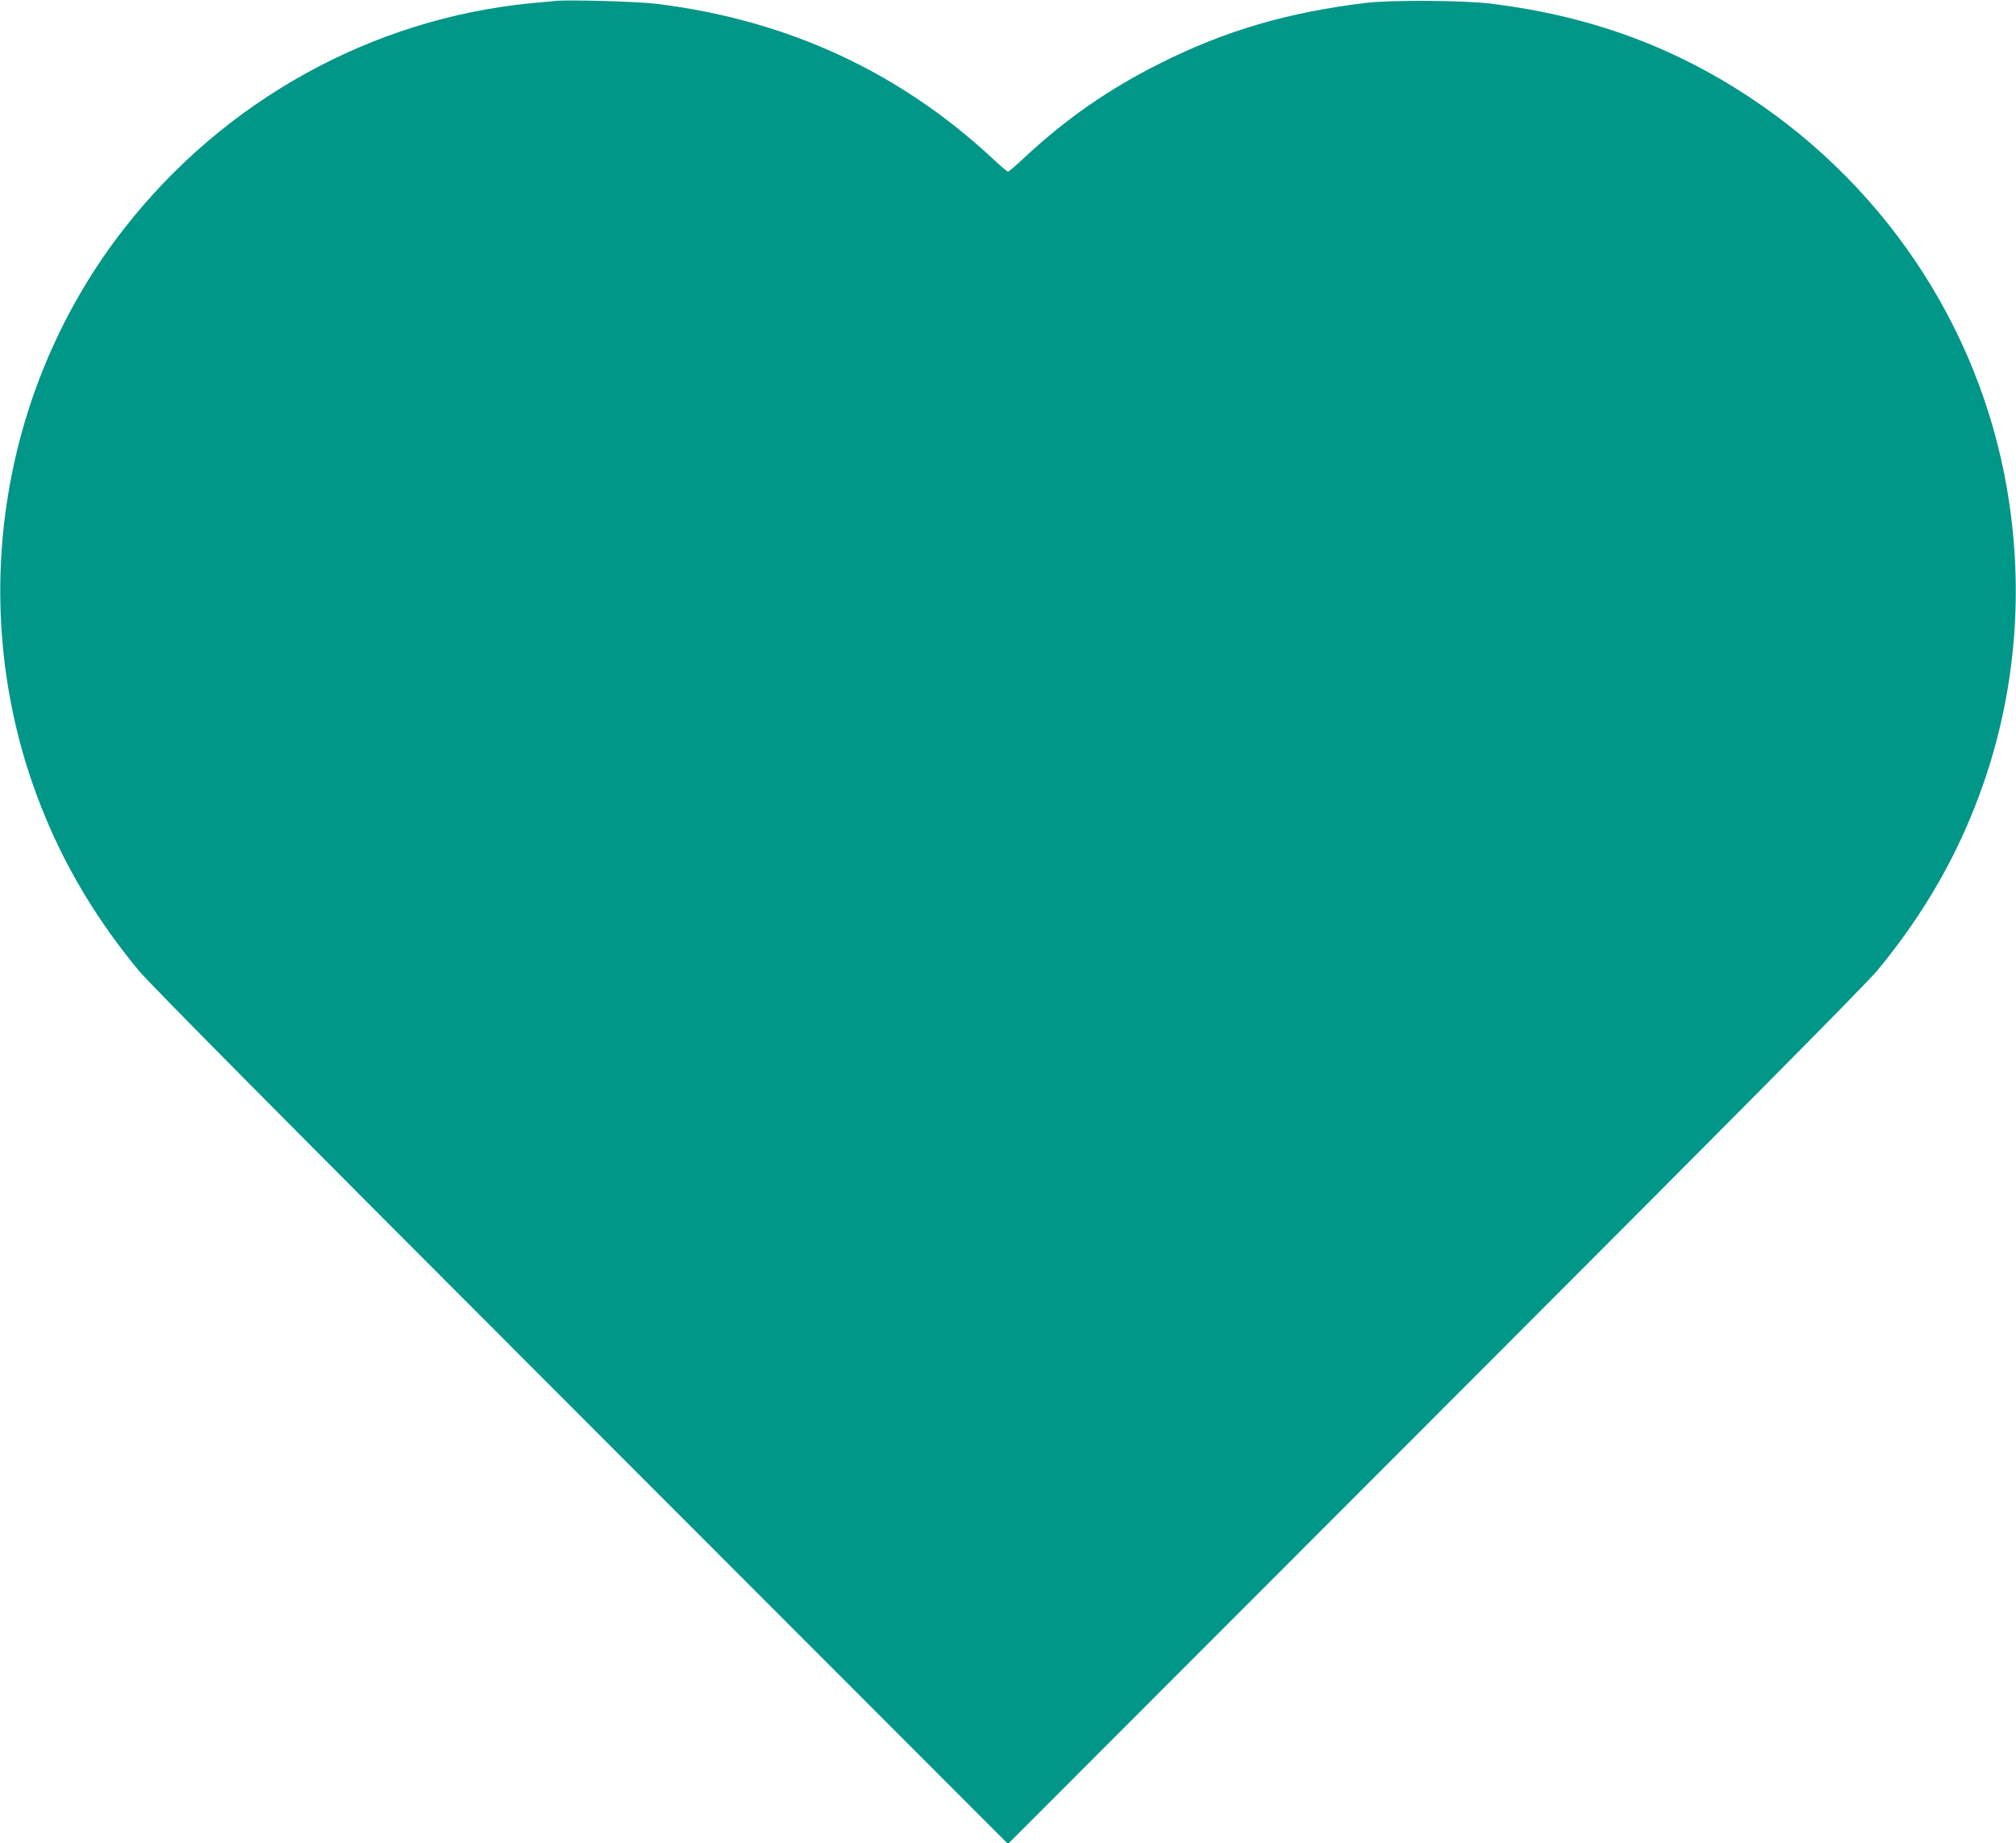 <?xml version="1.0" standalone="no"?>
<!DOCTYPE svg PUBLIC "-//W3C//DTD SVG 20010904//EN"
 "http://www.w3.org/TR/2001/REC-SVG-20010904/DTD/svg10.dtd">
<svg version="1.0" xmlns="http://www.w3.org/2000/svg"
 width="1280pt" height="1170pt" viewBox="0 0 1280 1170"
 preserveAspectRatio="xMidYMid meet">
<g transform="translate(0,1170) scale(0.1,-0.1)"
fill="#009688" stroke="none">
<path d="M3525 11694 c-22 -2 -89 -9 -150 -14 -1013 -98 -1950 -616 -2586
-1430 -775 -991 -996 -2331 -582 -3525 150 -431 369 -817 672 -1184 73 -88
919 -941 2813 -2836 l2708 -2710 2708 2710 c1894 1895 2740 2748 2813 2836
303 367 522 753 672 1184 196 565 253 1167 166 1770 -151 1054 -752 1996
-1654 2590 -493 325 -1021 516 -1640 592 -175 21 -626 24 -790 5 -497 -60
-892 -175 -1307 -383 -330 -165 -596 -350 -871 -606 -49 -46 -93 -83 -97 -83
-4 0 -48 37 -97 83 -595 553 -1306 881 -2136 983 -115 14 -555 27 -642 18z"/>
</g>
</svg>
